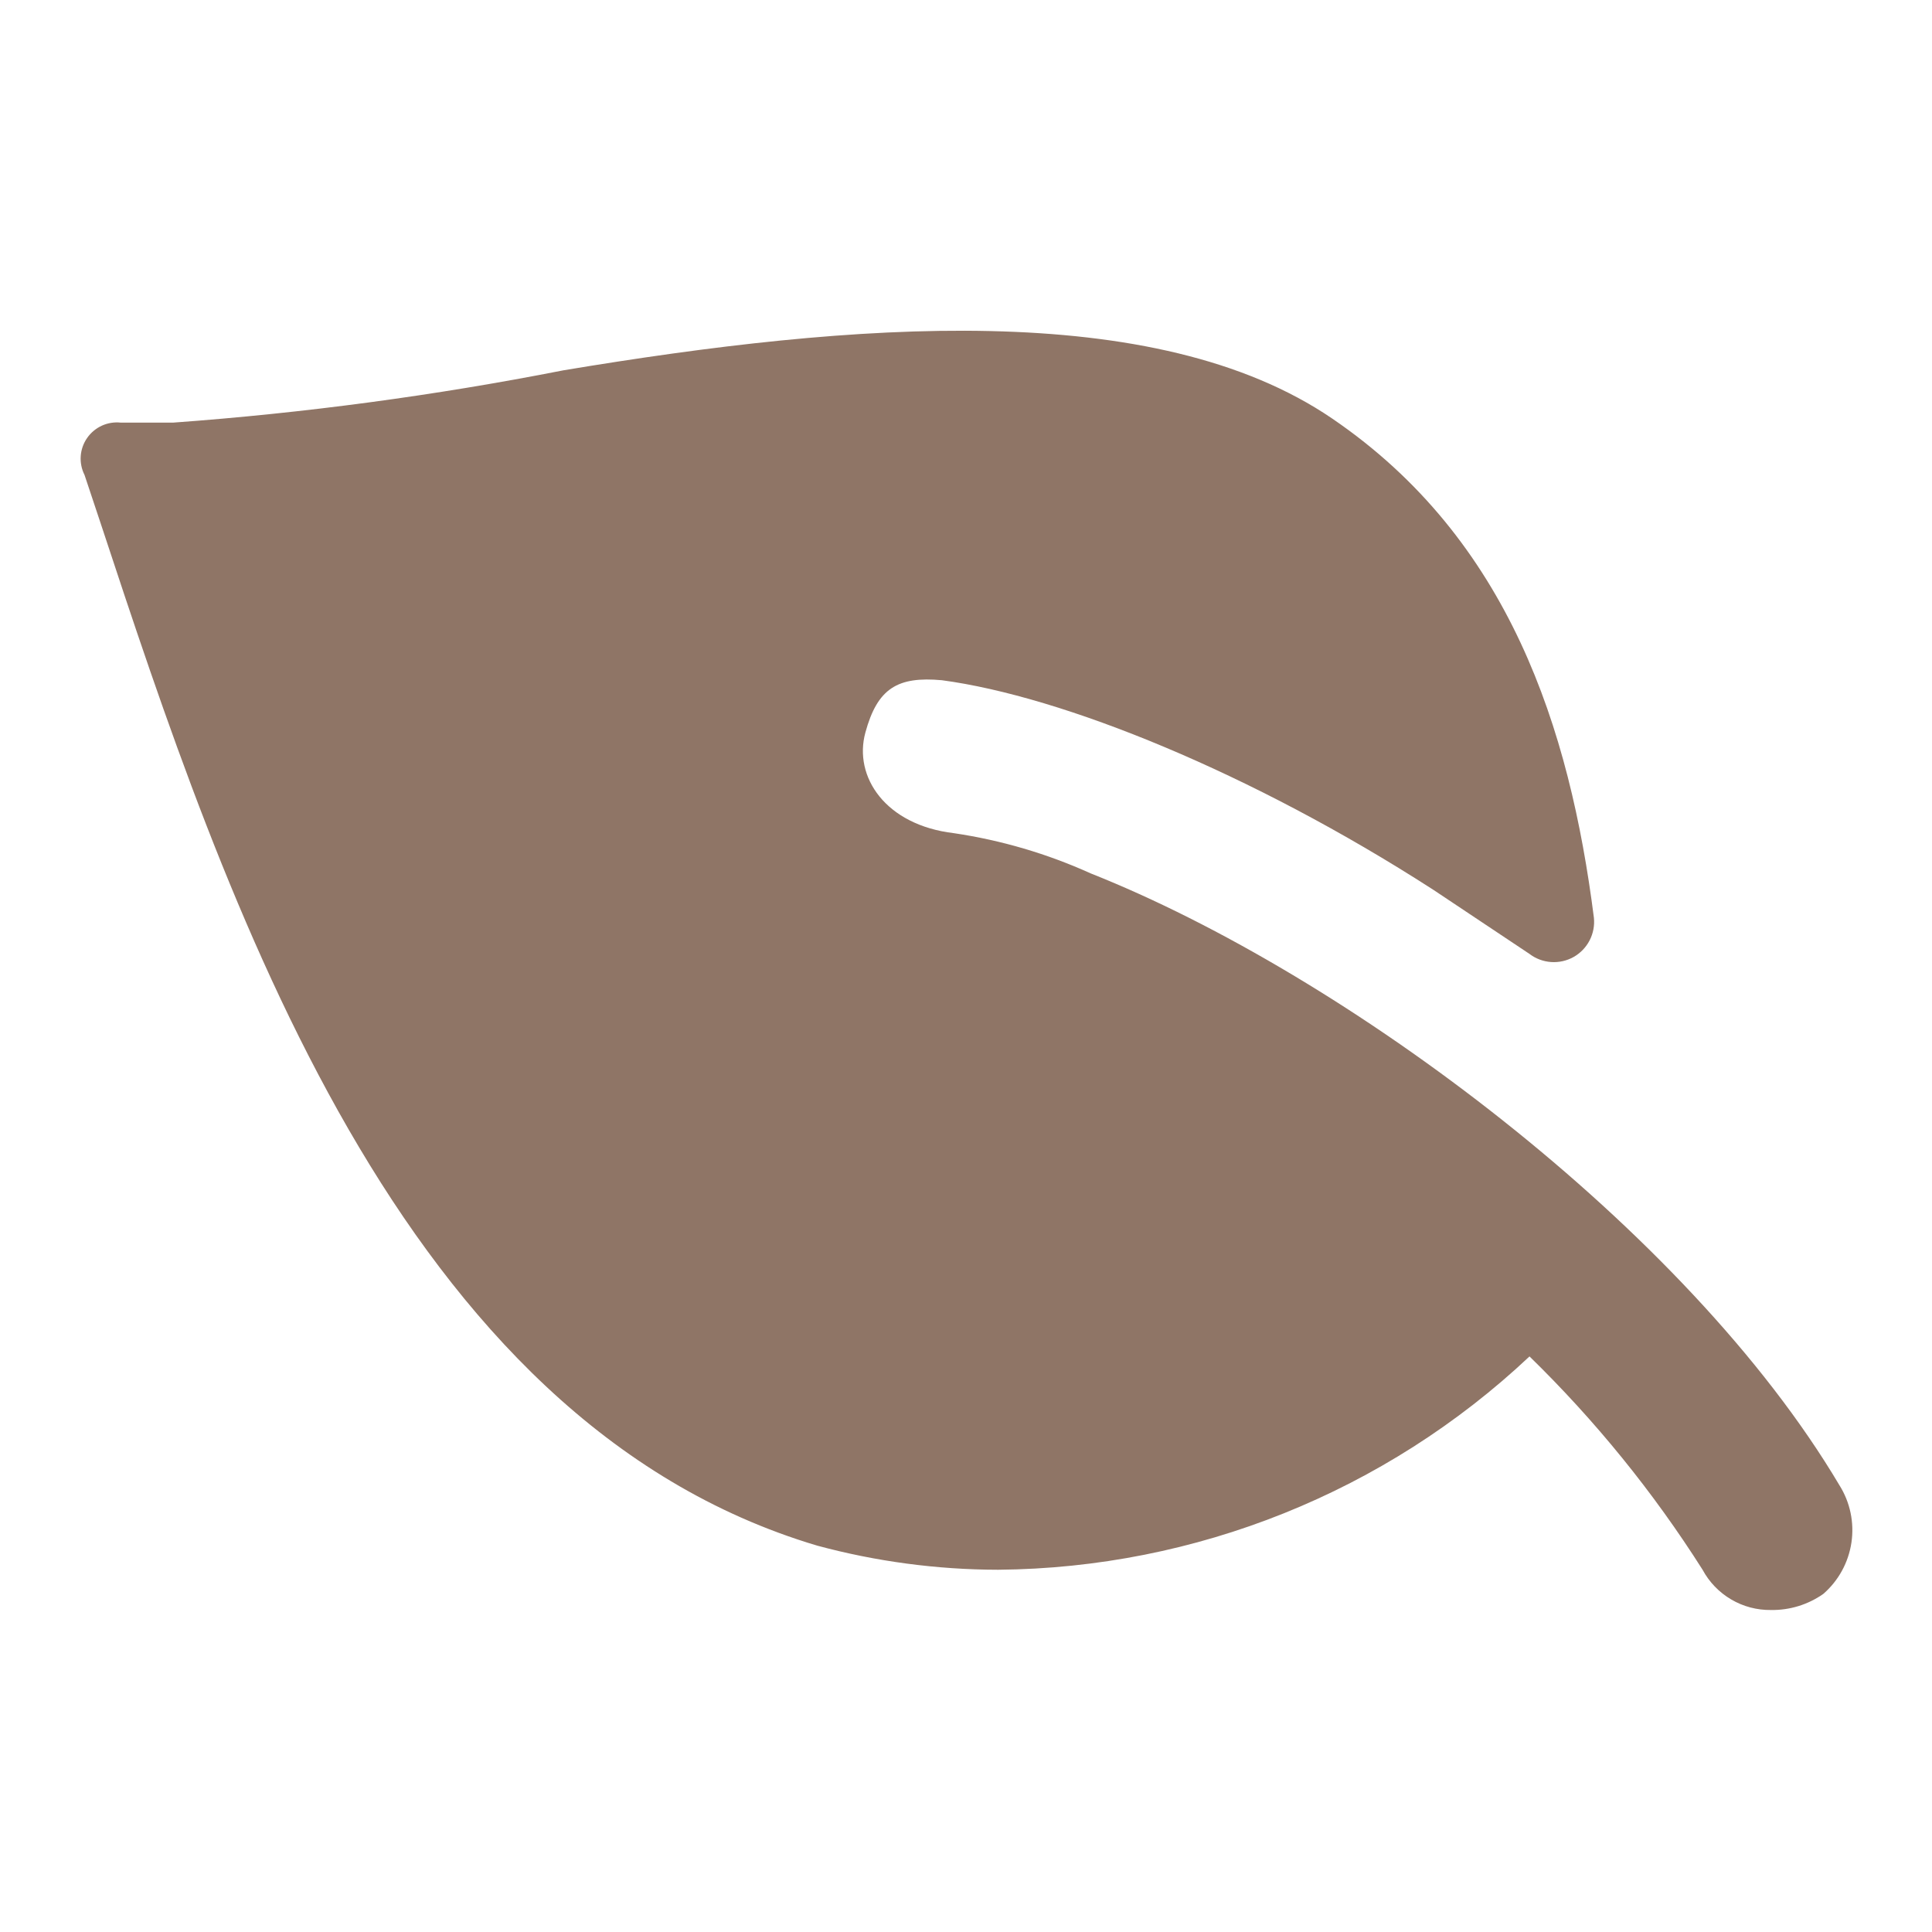 <?xml version="1.0" encoding="utf-8"?>
<svg xmlns="http://www.w3.org/2000/svg" fill="none" height="100%" overflow="visible" preserveAspectRatio="none" style="display: block;" viewBox="0 0 60 60" width="100%">
<g id="Group 107">
<g clip-path="url(#clip0_0_257)" id="leaf-solid-svgrepo-com 1">
<g id="Layer 2">
<g id="invisible box">
<g id="Vector">
</g>
</g>
<g id="Q3 icons">
<path d="M57.125 46.125C52.375 38.125 41.75 30.25 33.875 27.125C32.523 26.513 31.093 26.093 29.625 25.875C27.5 25.625 26.5 24.125 26.875 22.75C27.25 21.375 27.875 21 29.25 21.125C33 21.625 38.875 24 44.5 27.625L45.625 28.375L46 28.625L47.5 29.625C47.694 29.773 47.927 29.86 48.171 29.877C48.414 29.894 48.657 29.839 48.87 29.72C49.082 29.6 49.255 29.421 49.367 29.204C49.479 28.987 49.525 28.743 49.5 28.5C48.75 22.625 46.875 16.75 41.375 13C35.875 9.25 26.5 10 17.5 11.5C13.495 12.287 9.446 12.829 5.375 13.125H3.75C3.549 13.103 3.346 13.136 3.162 13.22C2.978 13.305 2.82 13.437 2.705 13.603C2.589 13.77 2.521 13.964 2.507 14.166C2.493 14.367 2.534 14.569 2.625 14.75L3.125 16.25C7 28 12.375 44.125 25.375 48C27.209 48.495 29.1 48.747 31 48.75C37.138 48.698 43.03 46.332 47.5 42.125C49.543 44.117 51.347 46.34 52.875 48.75C53.081 49.133 53.388 49.452 53.763 49.672C54.137 49.893 54.565 50.006 55 50C55.581 50.009 56.15 49.834 56.625 49.5C57.097 49.089 57.406 48.524 57.498 47.905C57.59 47.286 57.458 46.655 57.125 46.125Z" fill="#8F7566" id="Vector_2"/>
</g>
</g>
</g>
</g>
<defs>
<clipPath id="clip0_0_257">
<rect fill="white" height="60" width="60"/>
</clipPath>
</defs>
</svg>
